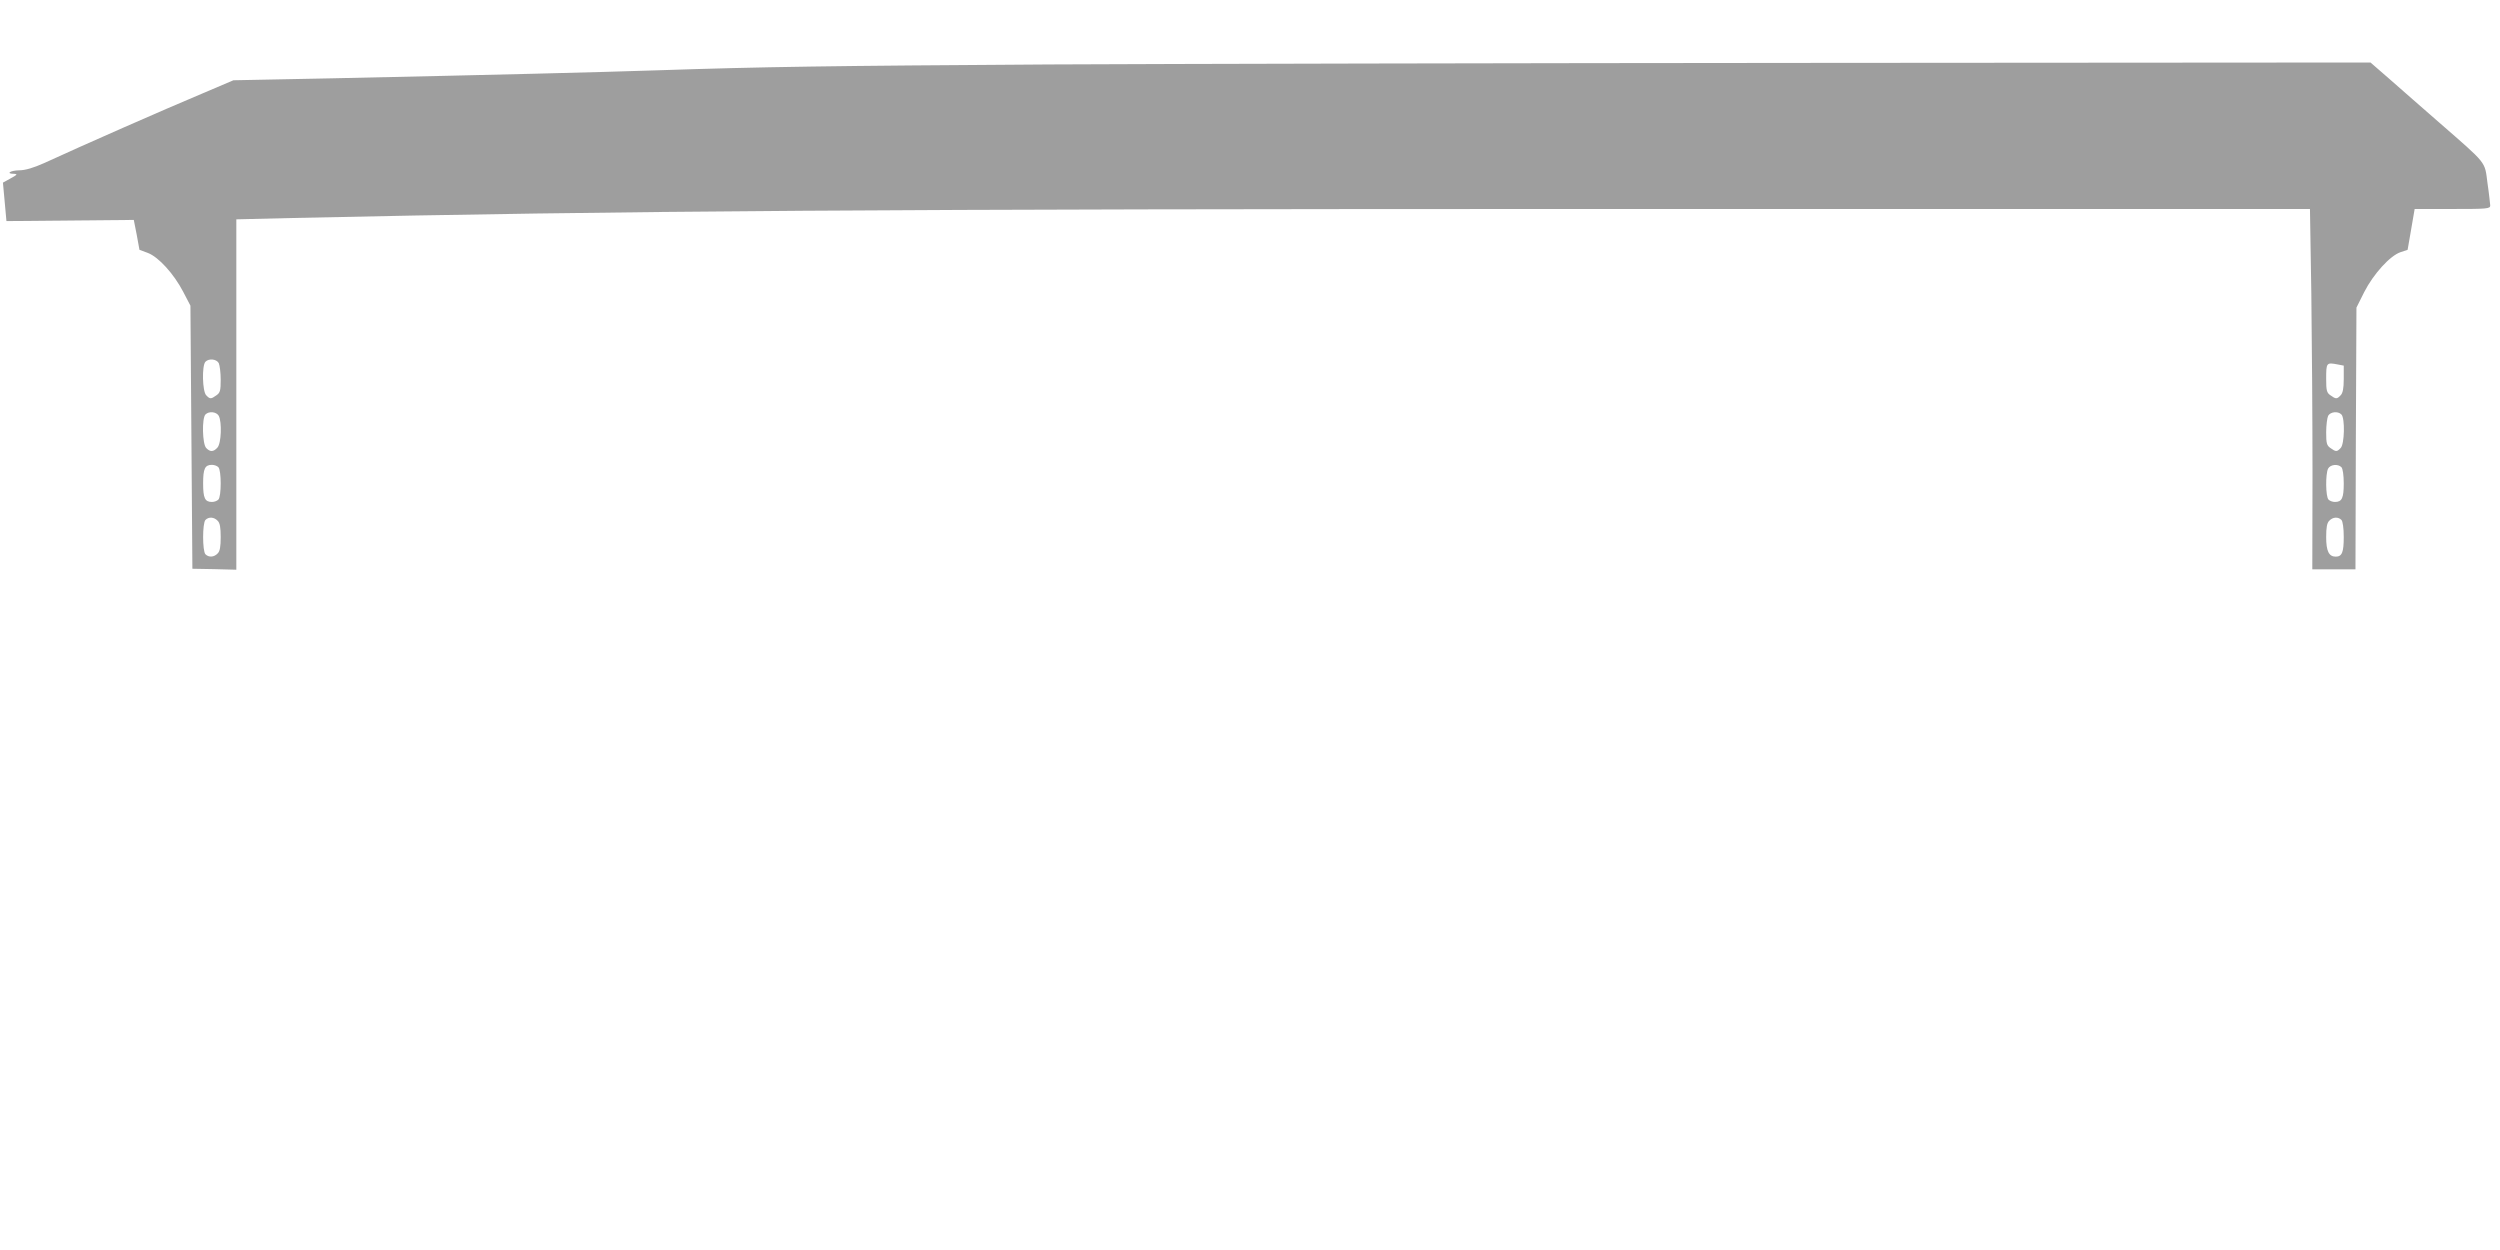<?xml version="1.0" standalone="no"?>
<!DOCTYPE svg PUBLIC "-//W3C//DTD SVG 20010904//EN"
 "http://www.w3.org/TR/2001/REC-SVG-20010904/DTD/svg10.dtd">
<svg version="1.0" xmlns="http://www.w3.org/2000/svg"
 width="1280pt" height="640pt" viewBox="0 0 1280 640"
 preserveAspectRatio="xMidYMid meet">
<g transform="translate(0,640) scale(0.1,-0.1)"
fill="#9e9e9e" stroke="none">
<path d="M5370 6070 c-1127 -7 -1463 -12 -2005 -30 -304 -10 -820 -23 -1665
-41 l-505 -10 -155 -66 c-205 -86 -621 -269 -814 -358 -54 -24 -96 -37 -128
-37 -47 -1 -70 -18 -25 -18 18 -1 15 -5 -18 -23 l-40 -22 9 -98 9 -99 326 3
326 3 15 -76 14 -77 43 -16 c55 -21 133 -107 181 -199 l37 -71 5 -674 5 -673
113 -2 112 -3 0 897 0 897 293 7 c1697 37 3004 46 6763 46 l3561 0 7 -432 c3
-238 6 -653 6 -923 l-1 -490 110 0 111 0 2 670 3 670 40 80 c47 92 132 186
186 204 l36 12 18 104 18 105 194 0 c177 0 193 1 193 18 -1 9 -6 61 -14 114
-15 114 2 93 -250 313 -82 72 -194 169 -249 218 l-100 87 -2821 -2 c-1552 -1
-3327 -5 -3946 -8z m-4250 -1529 c5 -11 10 -49 10 -85 0 -56 -3 -67 -22 -80
-28 -20 -33 -20 -52 0 -20 19 -23 153 -4 172 18 18 56 14 68 -7z m10849 -7
l31 -6 0 -69 c0 -48 -5 -72 -16 -83 -19 -20 -24 -20 -52 0 -19 13 -22 24 -22
83 0 85 1 86 59 75z m-10849 -263 c17 -32 13 -142 -7 -163 -20 -22 -37 -23
-57 -2 -20 19 -23 153 -4 172 18 18 56 14 68 -7z m10868 7 c19 -19 16 -153 -4
-172 -19 -20 -24 -20 -52 0 -19 13 -22 24 -22 80 0 36 5 74 10 85 12 21 50 25
68 7z m-10870 -270 c16 -16 16 -150 0 -166 -7 -7 -21 -12 -33 -12 -36 0 -45
20 -45 95 0 75 9 95 45 95 12 0 26 -5 33 -12z m10870 0 c7 -7 12 -41 12 -83 0
-75 -9 -95 -45 -95 -12 0 -26 5 -33 12 -15 15 -16 132 -2 159 12 21 50 25 68
7z m-10874 -274 c12 -11 16 -35 16 -84 0 -49 -4 -73 -16 -84 -18 -19 -45 -21
-62 -4 -16 16 -16 160 0 176 17 17 44 15 62 -4z m10874 4 c7 -7 12 -42 12 -88
0 -78 -9 -100 -41 -100 -35 0 -49 28 -49 100 0 49 4 73 16 84 18 19 45 21 62
4z"/>
</g>
</svg>

